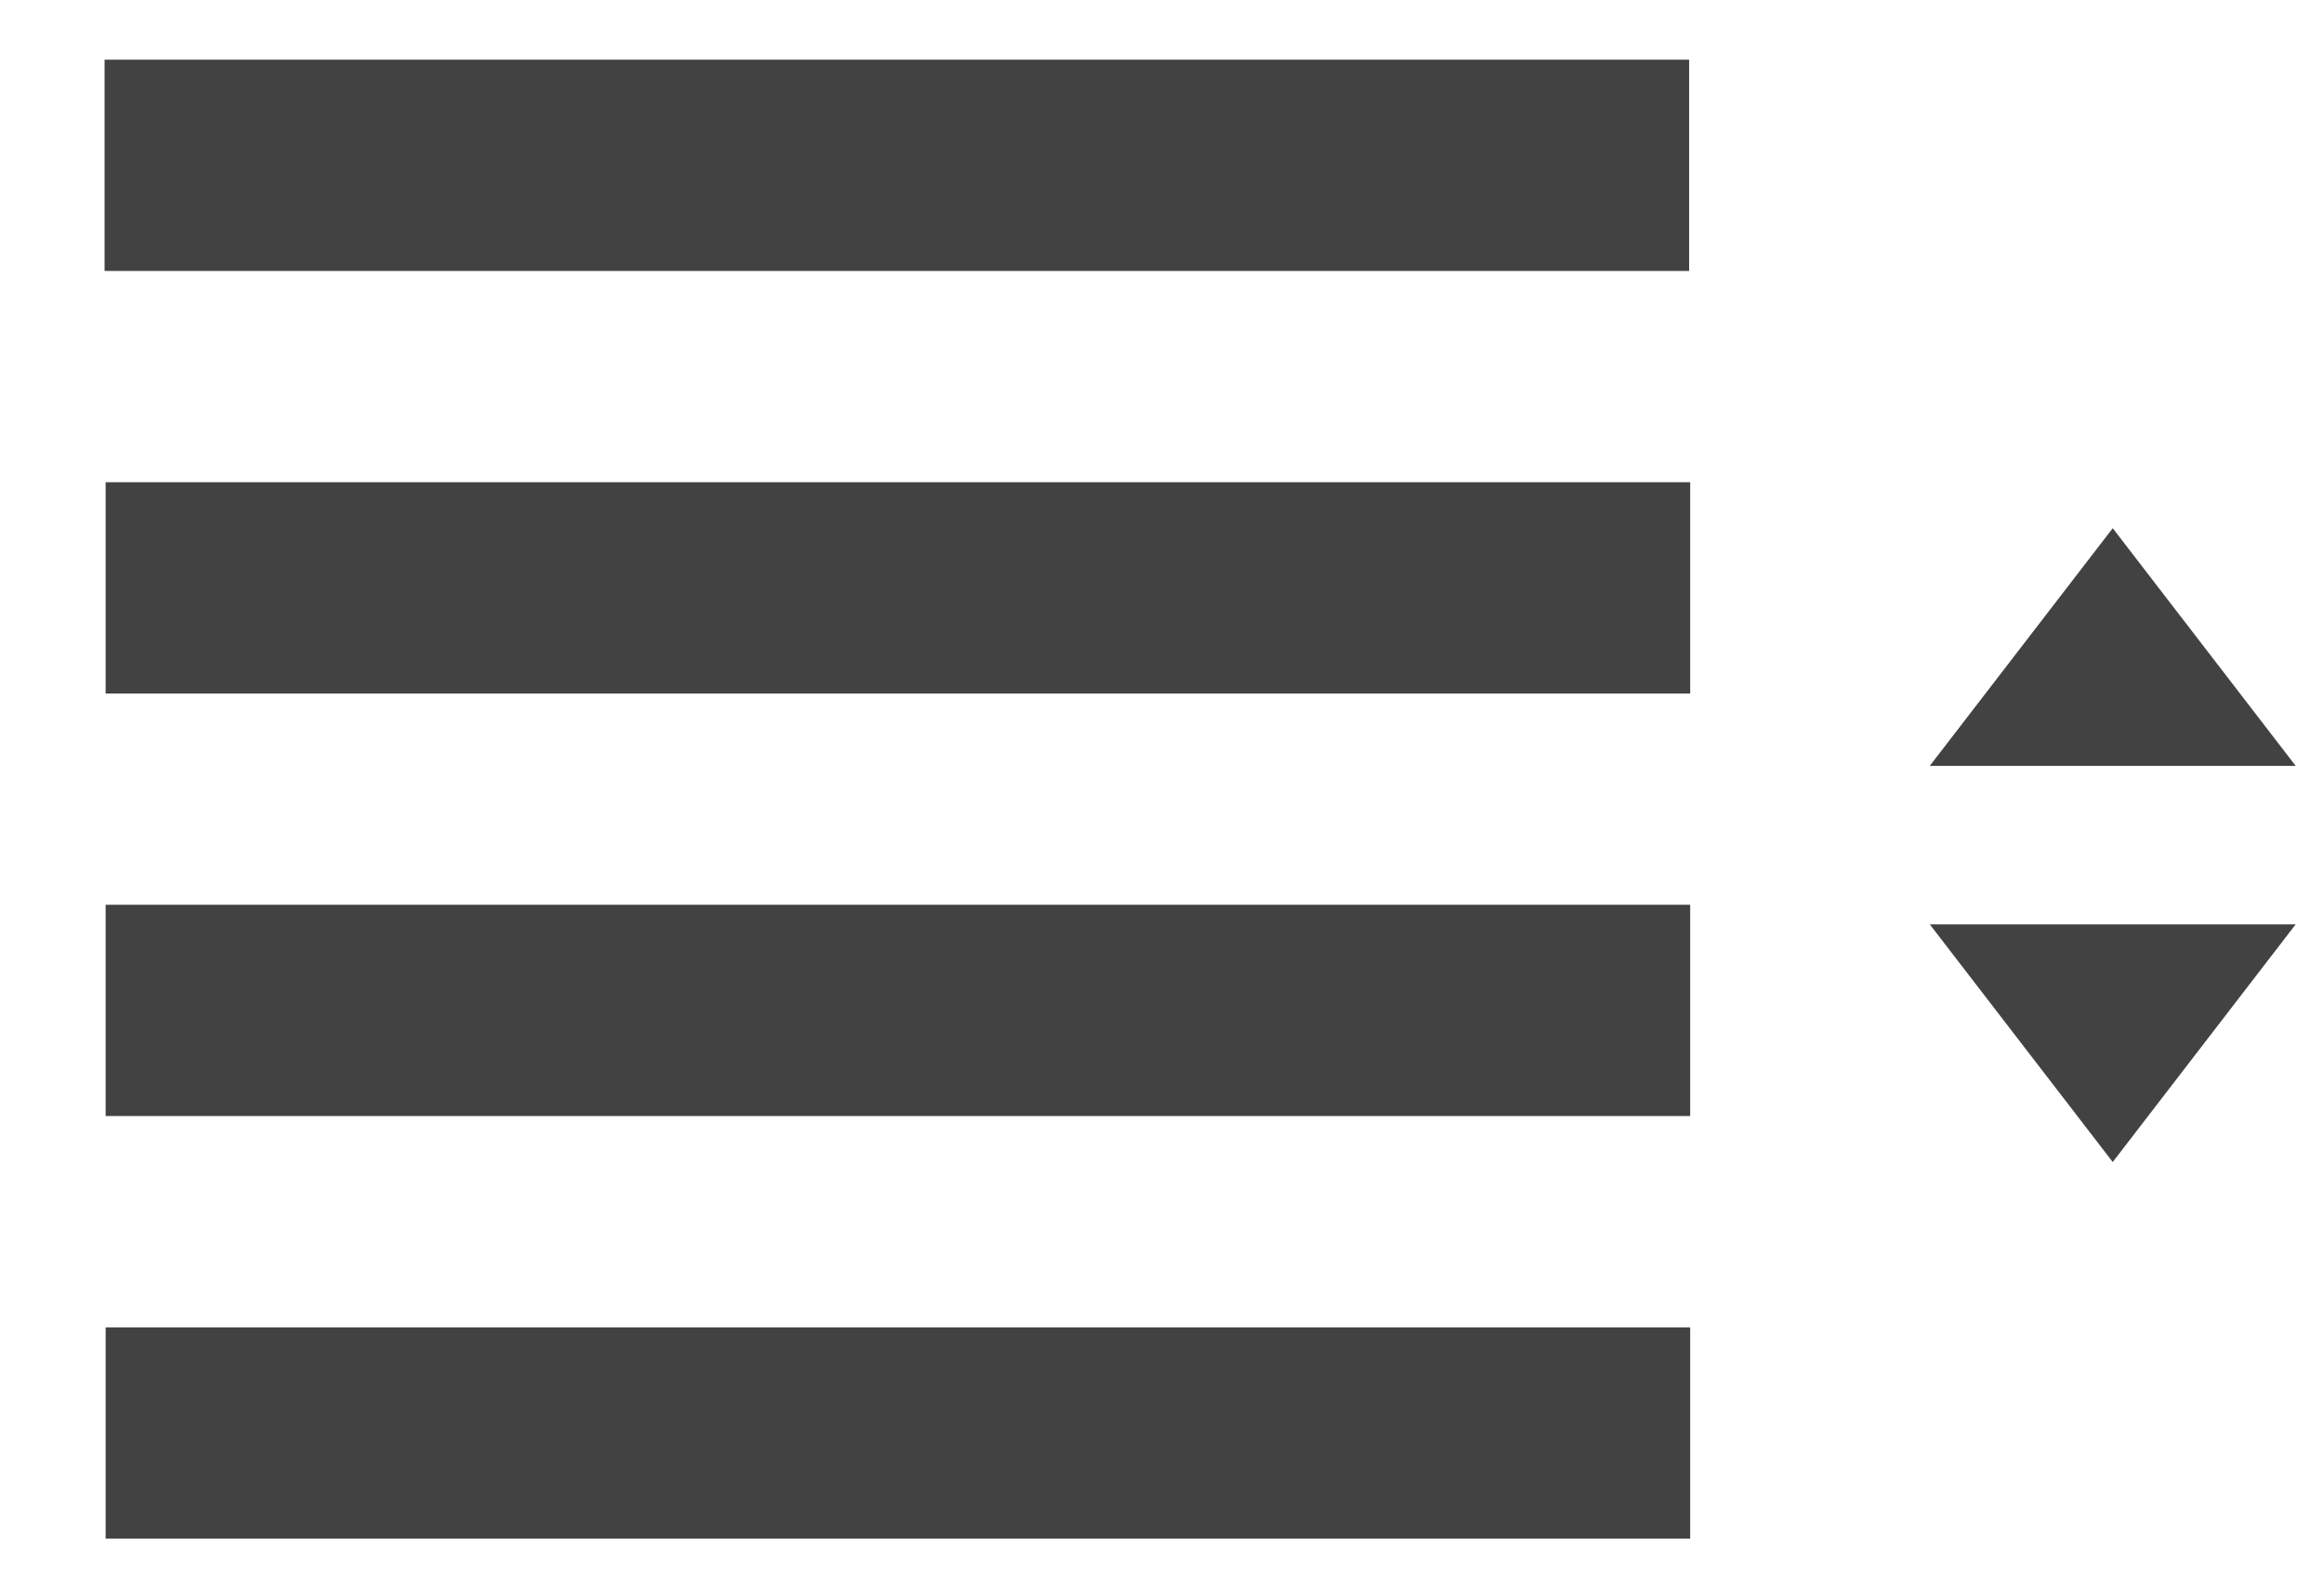 <svg width="22" height="15" viewBox="0 0 22 15" fill="none" xmlns="http://www.w3.org/2000/svg">
<path fill-rule="evenodd" clip-rule="evenodd" d="M1.99 0.565H0.99V2.565H1.99H14.99H15.99V0.565H14.99H1.99ZM2 4.565H1V6.565H2H15H16V4.565H15H2ZM1 8.565H2H15H16V10.565H15H2H1V8.565ZM2 12.565H1V14.565H2H15H16V12.565H15H2ZM20 5L21.732 7.25H18.268L20 5ZM18.268 8.75L20 11L21.732 8.75H18.268Z" fill="#424242"/>
</svg>
